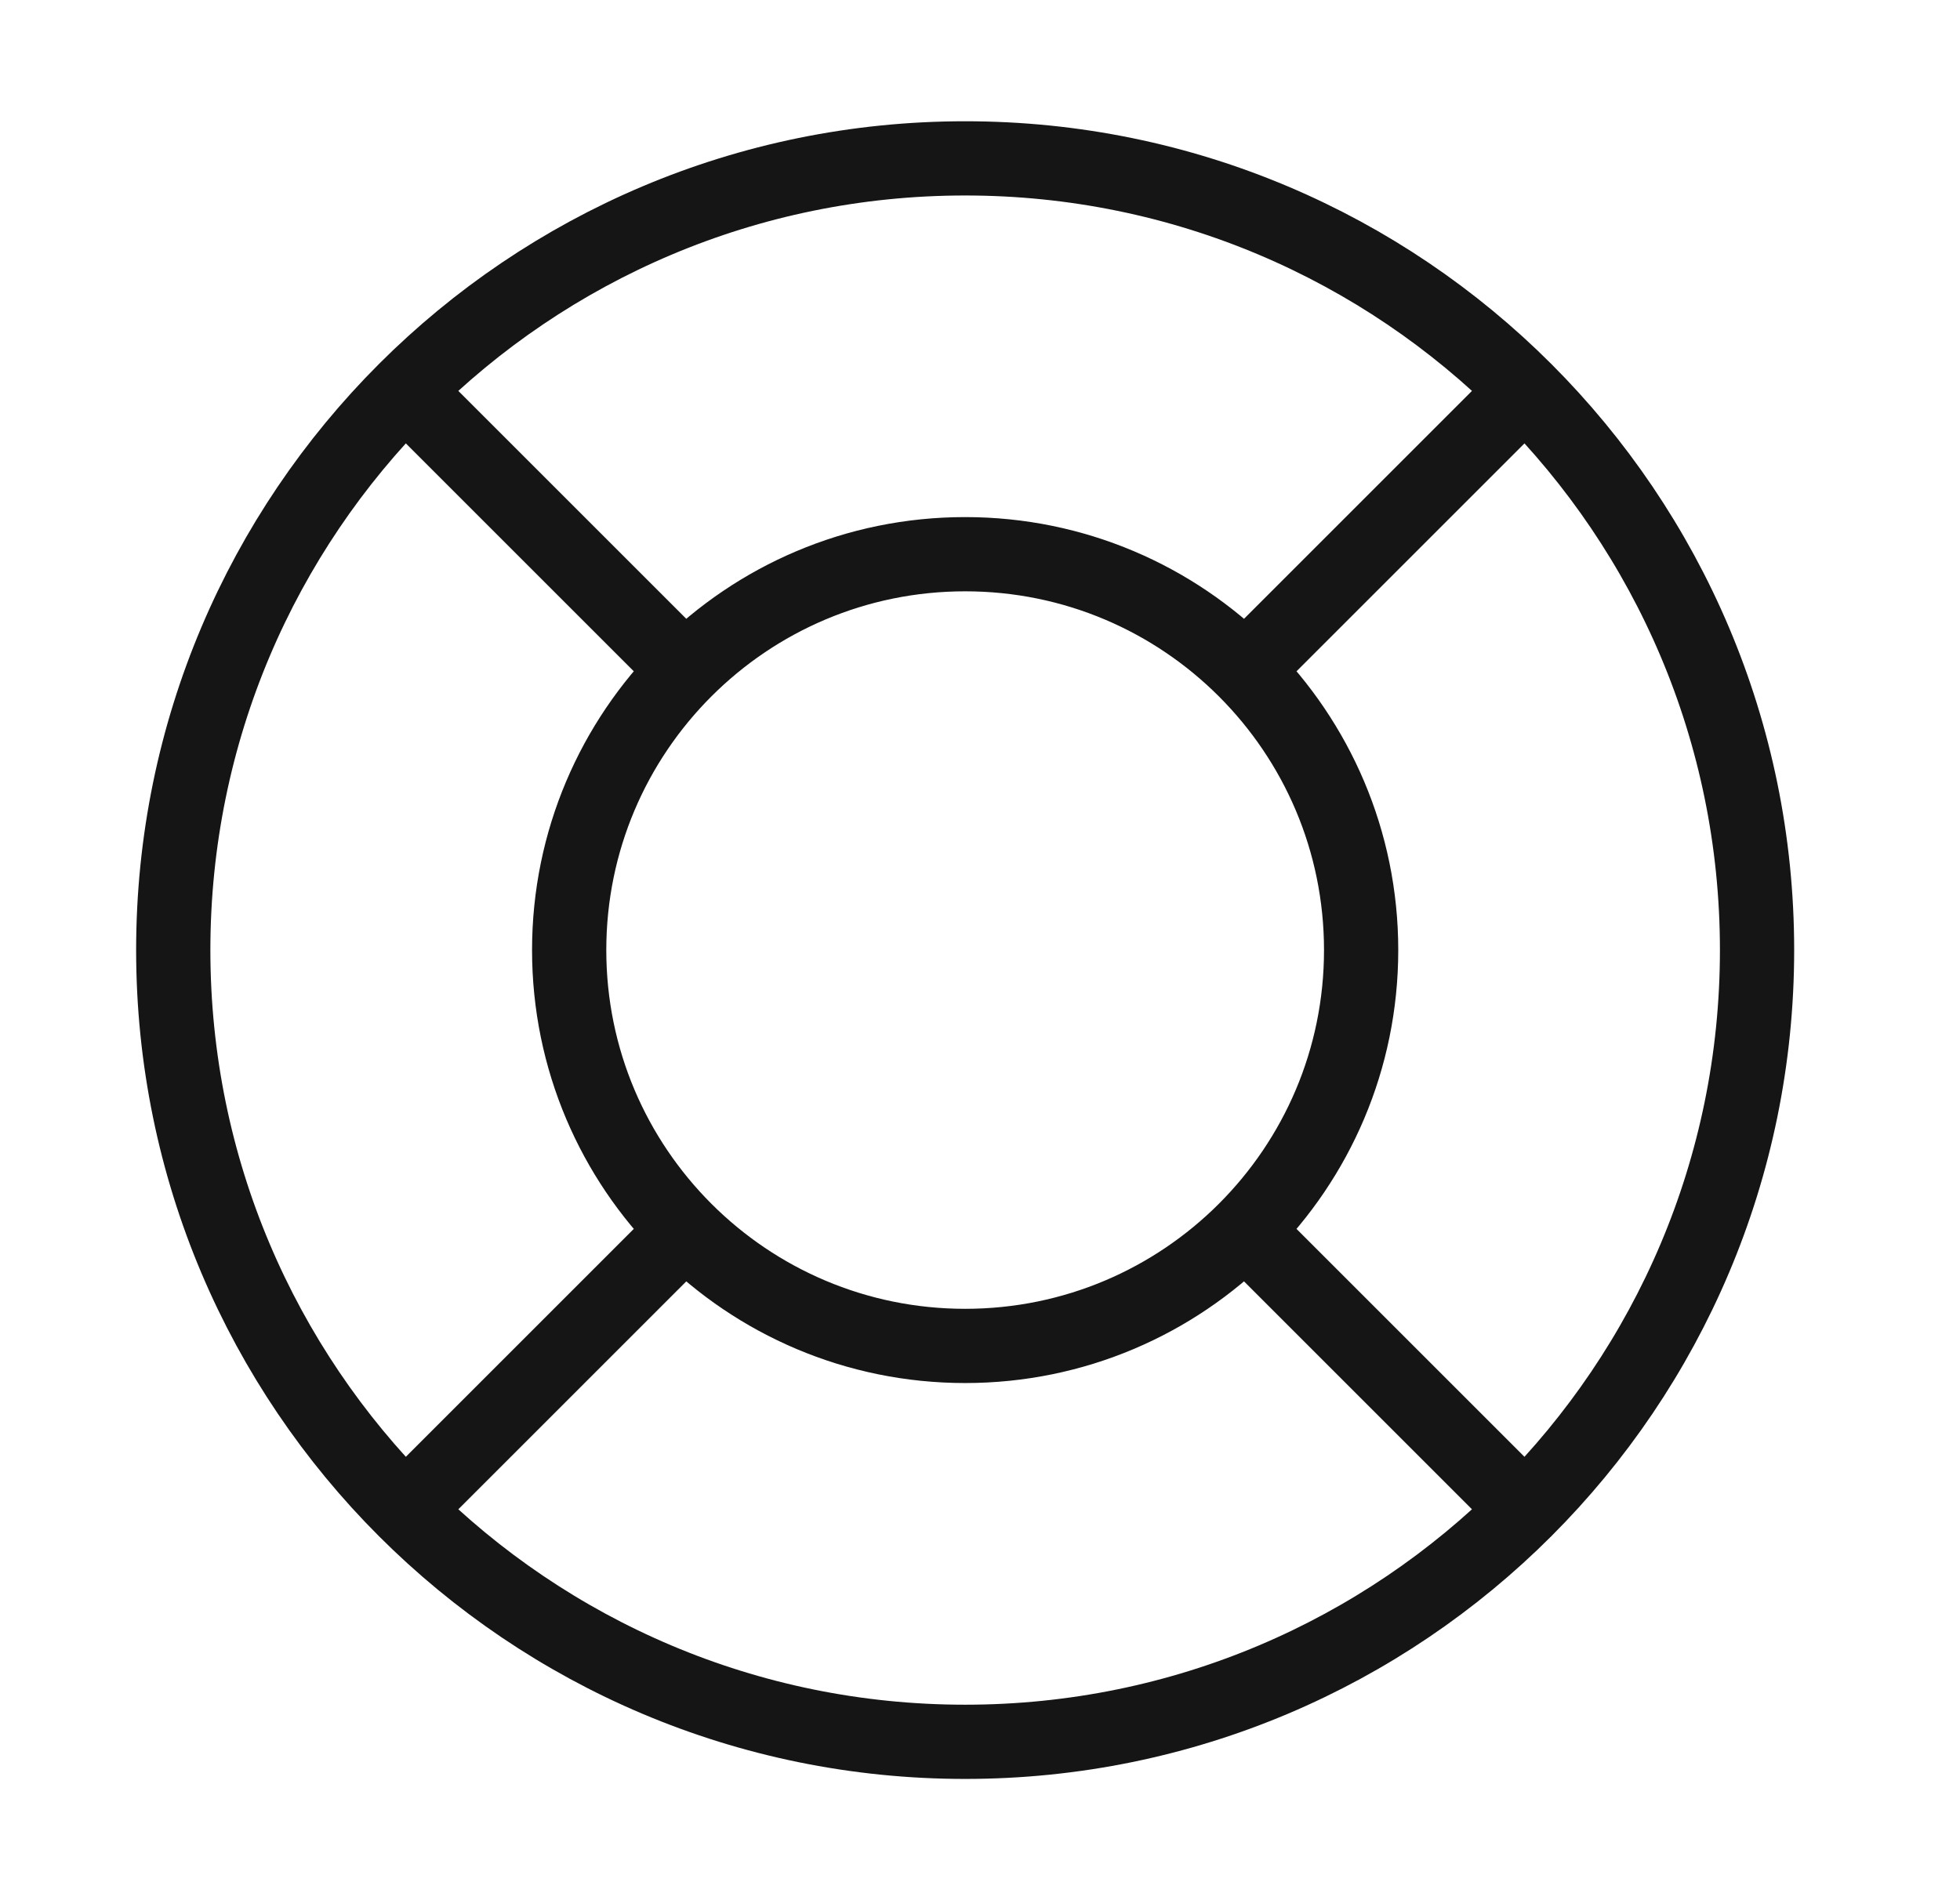<svg xmlns="http://www.w3.org/2000/svg" fill="none" viewBox="0 0 33 32" height="32" width="33">
<path stroke-linejoin="round" stroke-linecap="round" stroke-width="1.25" stroke="#151515" d="M11.536 11.286L6.822 6.572M6.822 25.428L11.536 20.714M20.964 20.714L25.678 25.428M25.678 6.572L20.964 11.286M29.583 16C29.583 23.364 23.614 29.333 16.25 29.333C8.886 29.333 2.917 23.364 2.917 16C2.917 8.636 8.886 2.667 16.25 2.667C23.614 2.667 29.583 8.636 29.583 16ZM22.917 16C22.917 19.682 19.932 22.666 16.25 22.666C12.568 22.666 9.583 19.682 9.583 16C9.583 12.318 12.568 9.333 16.25 9.333C19.932 9.333 22.917 12.318 22.917 16Z"></path>
</svg>
